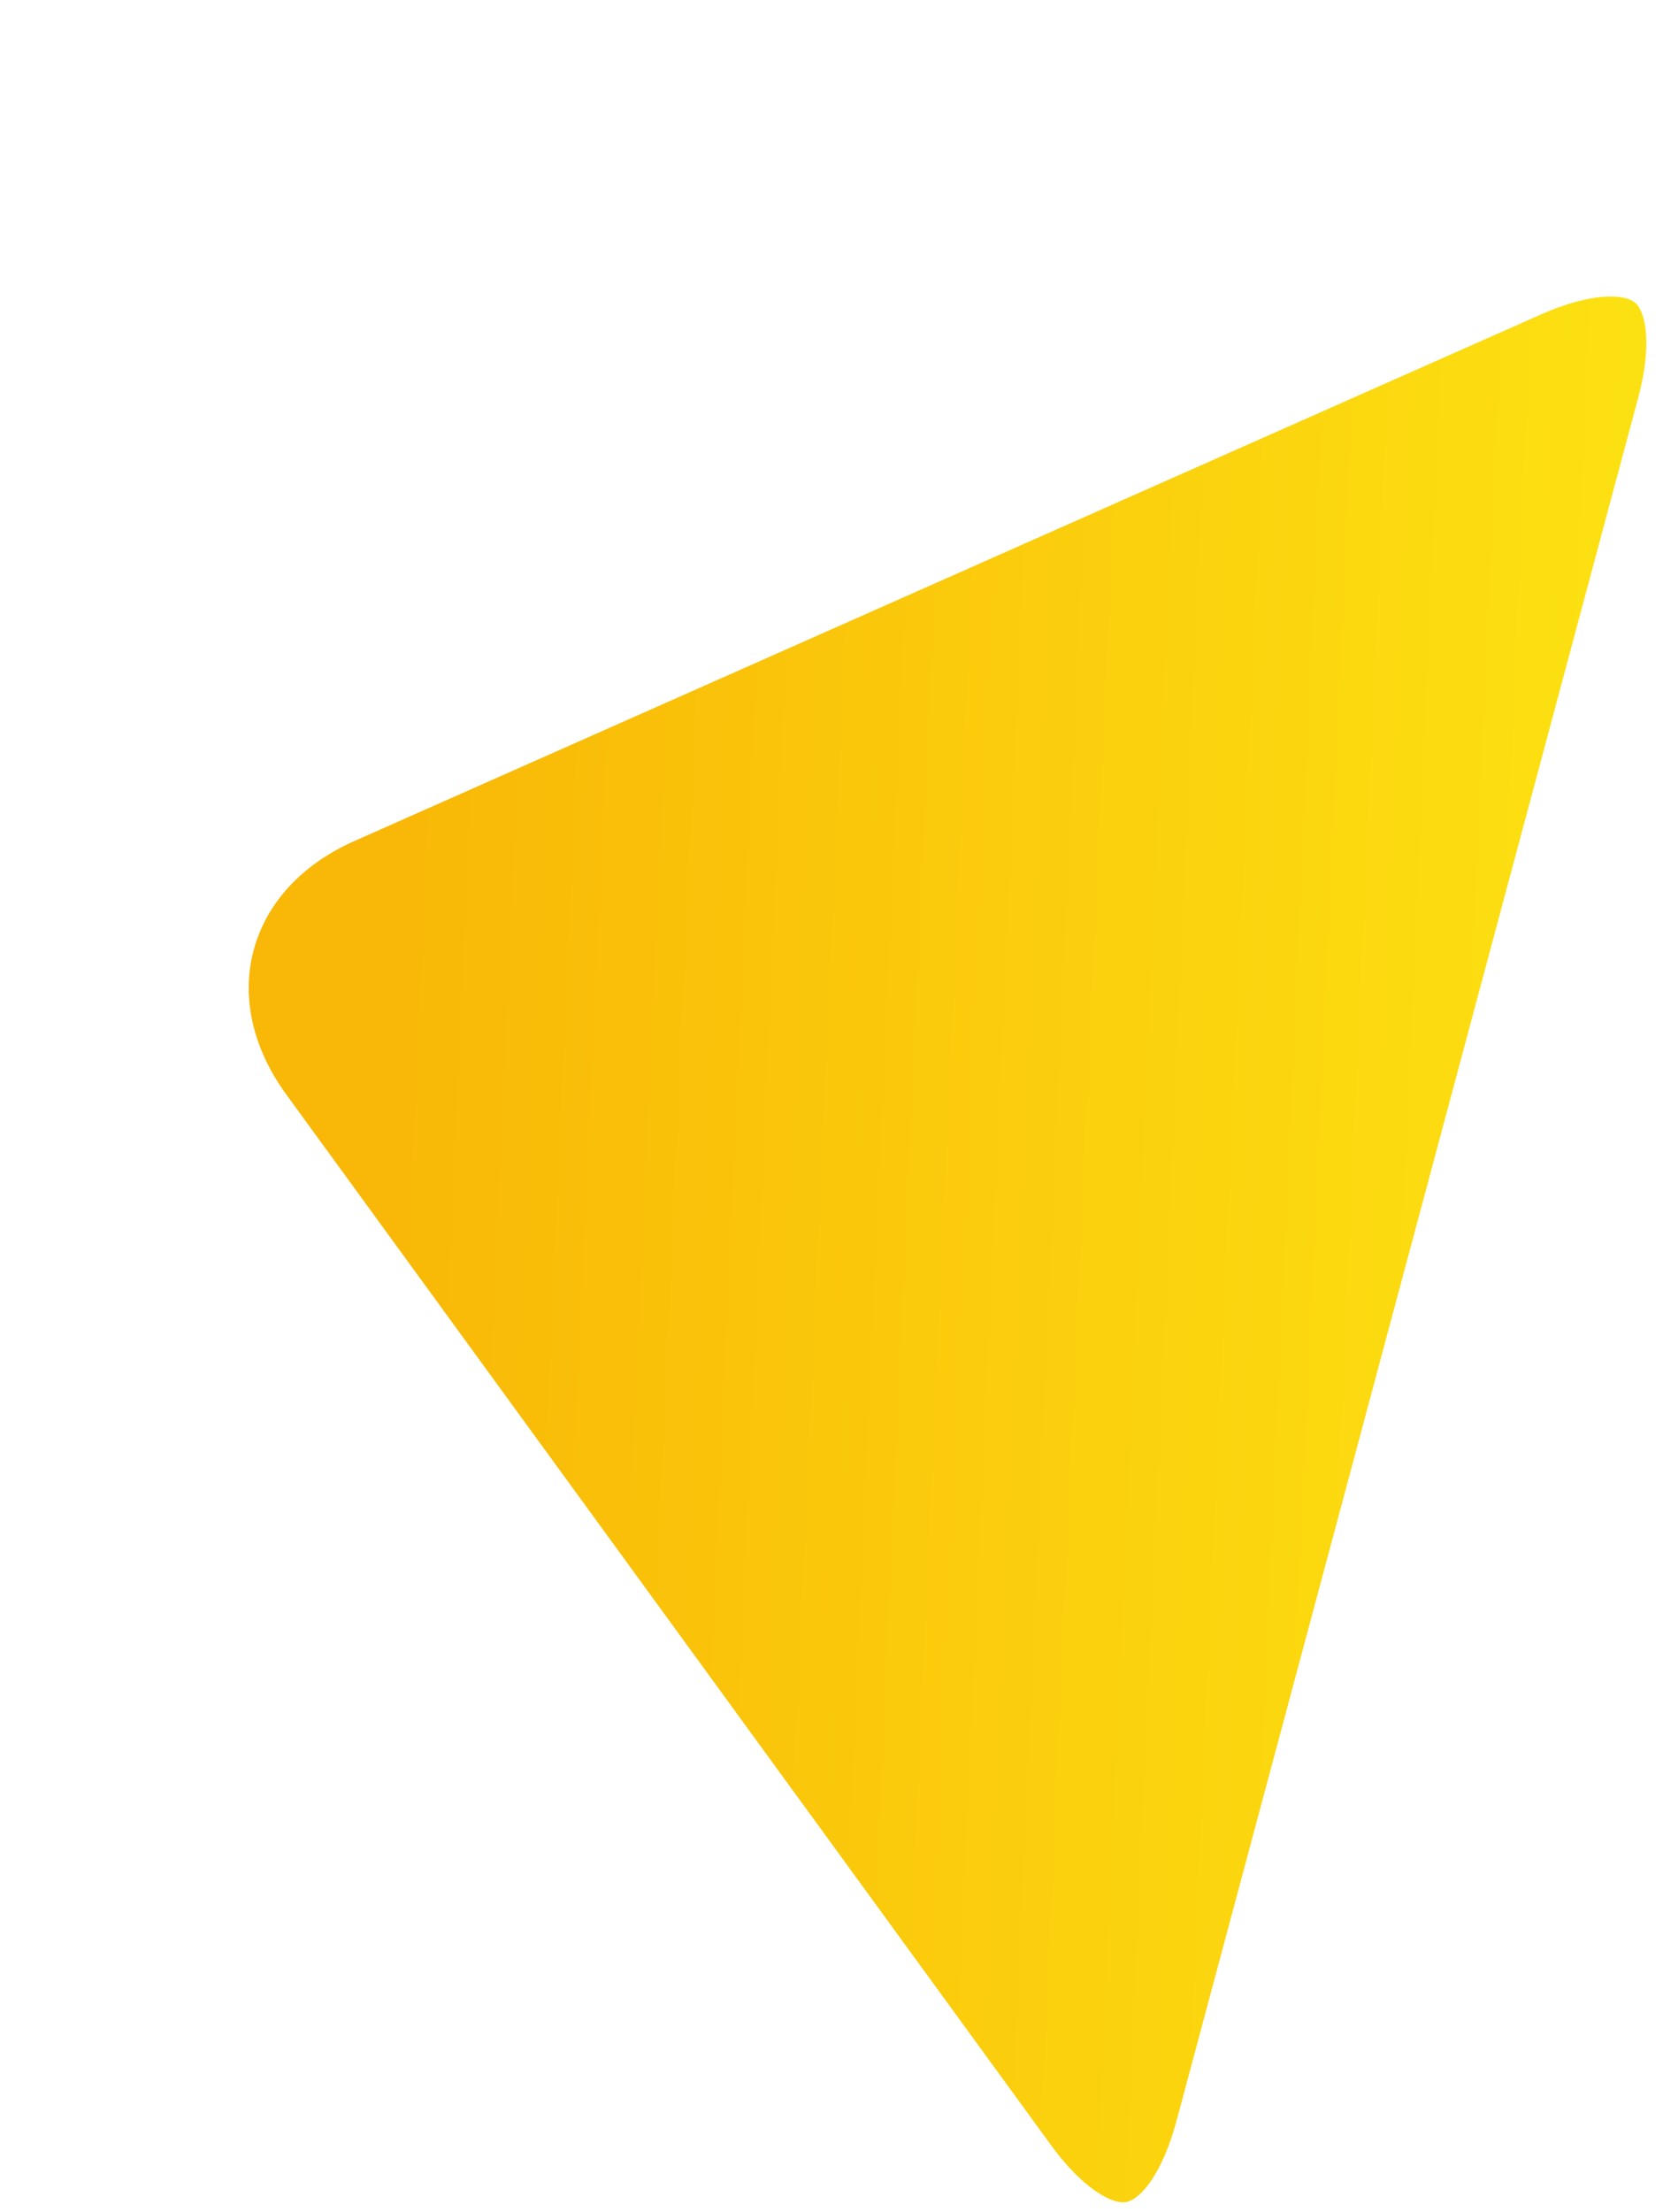 <svg xmlns="http://www.w3.org/2000/svg" xmlns:xlink="http://www.w3.org/1999/xlink" width="775.018" height="1030.213" viewBox="0 0 775.018 1030.213"><defs><style>.a{fill:url(#a);}</style><linearGradient id="a" x1="0.371" y1="-0.333" x2="0.758" y2="0.774" gradientUnits="objectBoundingBox"><stop offset="0" stop-color="#fdea14"/><stop offset="1" stop-color="#f9b807"/></linearGradient></defs><path class="a" d="M1481.381,3490.984c24.835,0,39.332,6.618,42.292,12.8,2.958,6.152-.989,21.638-16.641,40.941L1126.863,4015.5c-16.687,20.628-38.3,32.012-61,32.012s-44.351-11.384-61.038-32.012l-380.21-470.783c-15.574-19.325-19.521-34.771-16.561-40.941,2.982-6.178,17.461-12.8,42.273-12.8h831.05" transform="matrix(-0.259, 0.966, -0.966, -0.259, 4304.192, 461.114)"/></svg>